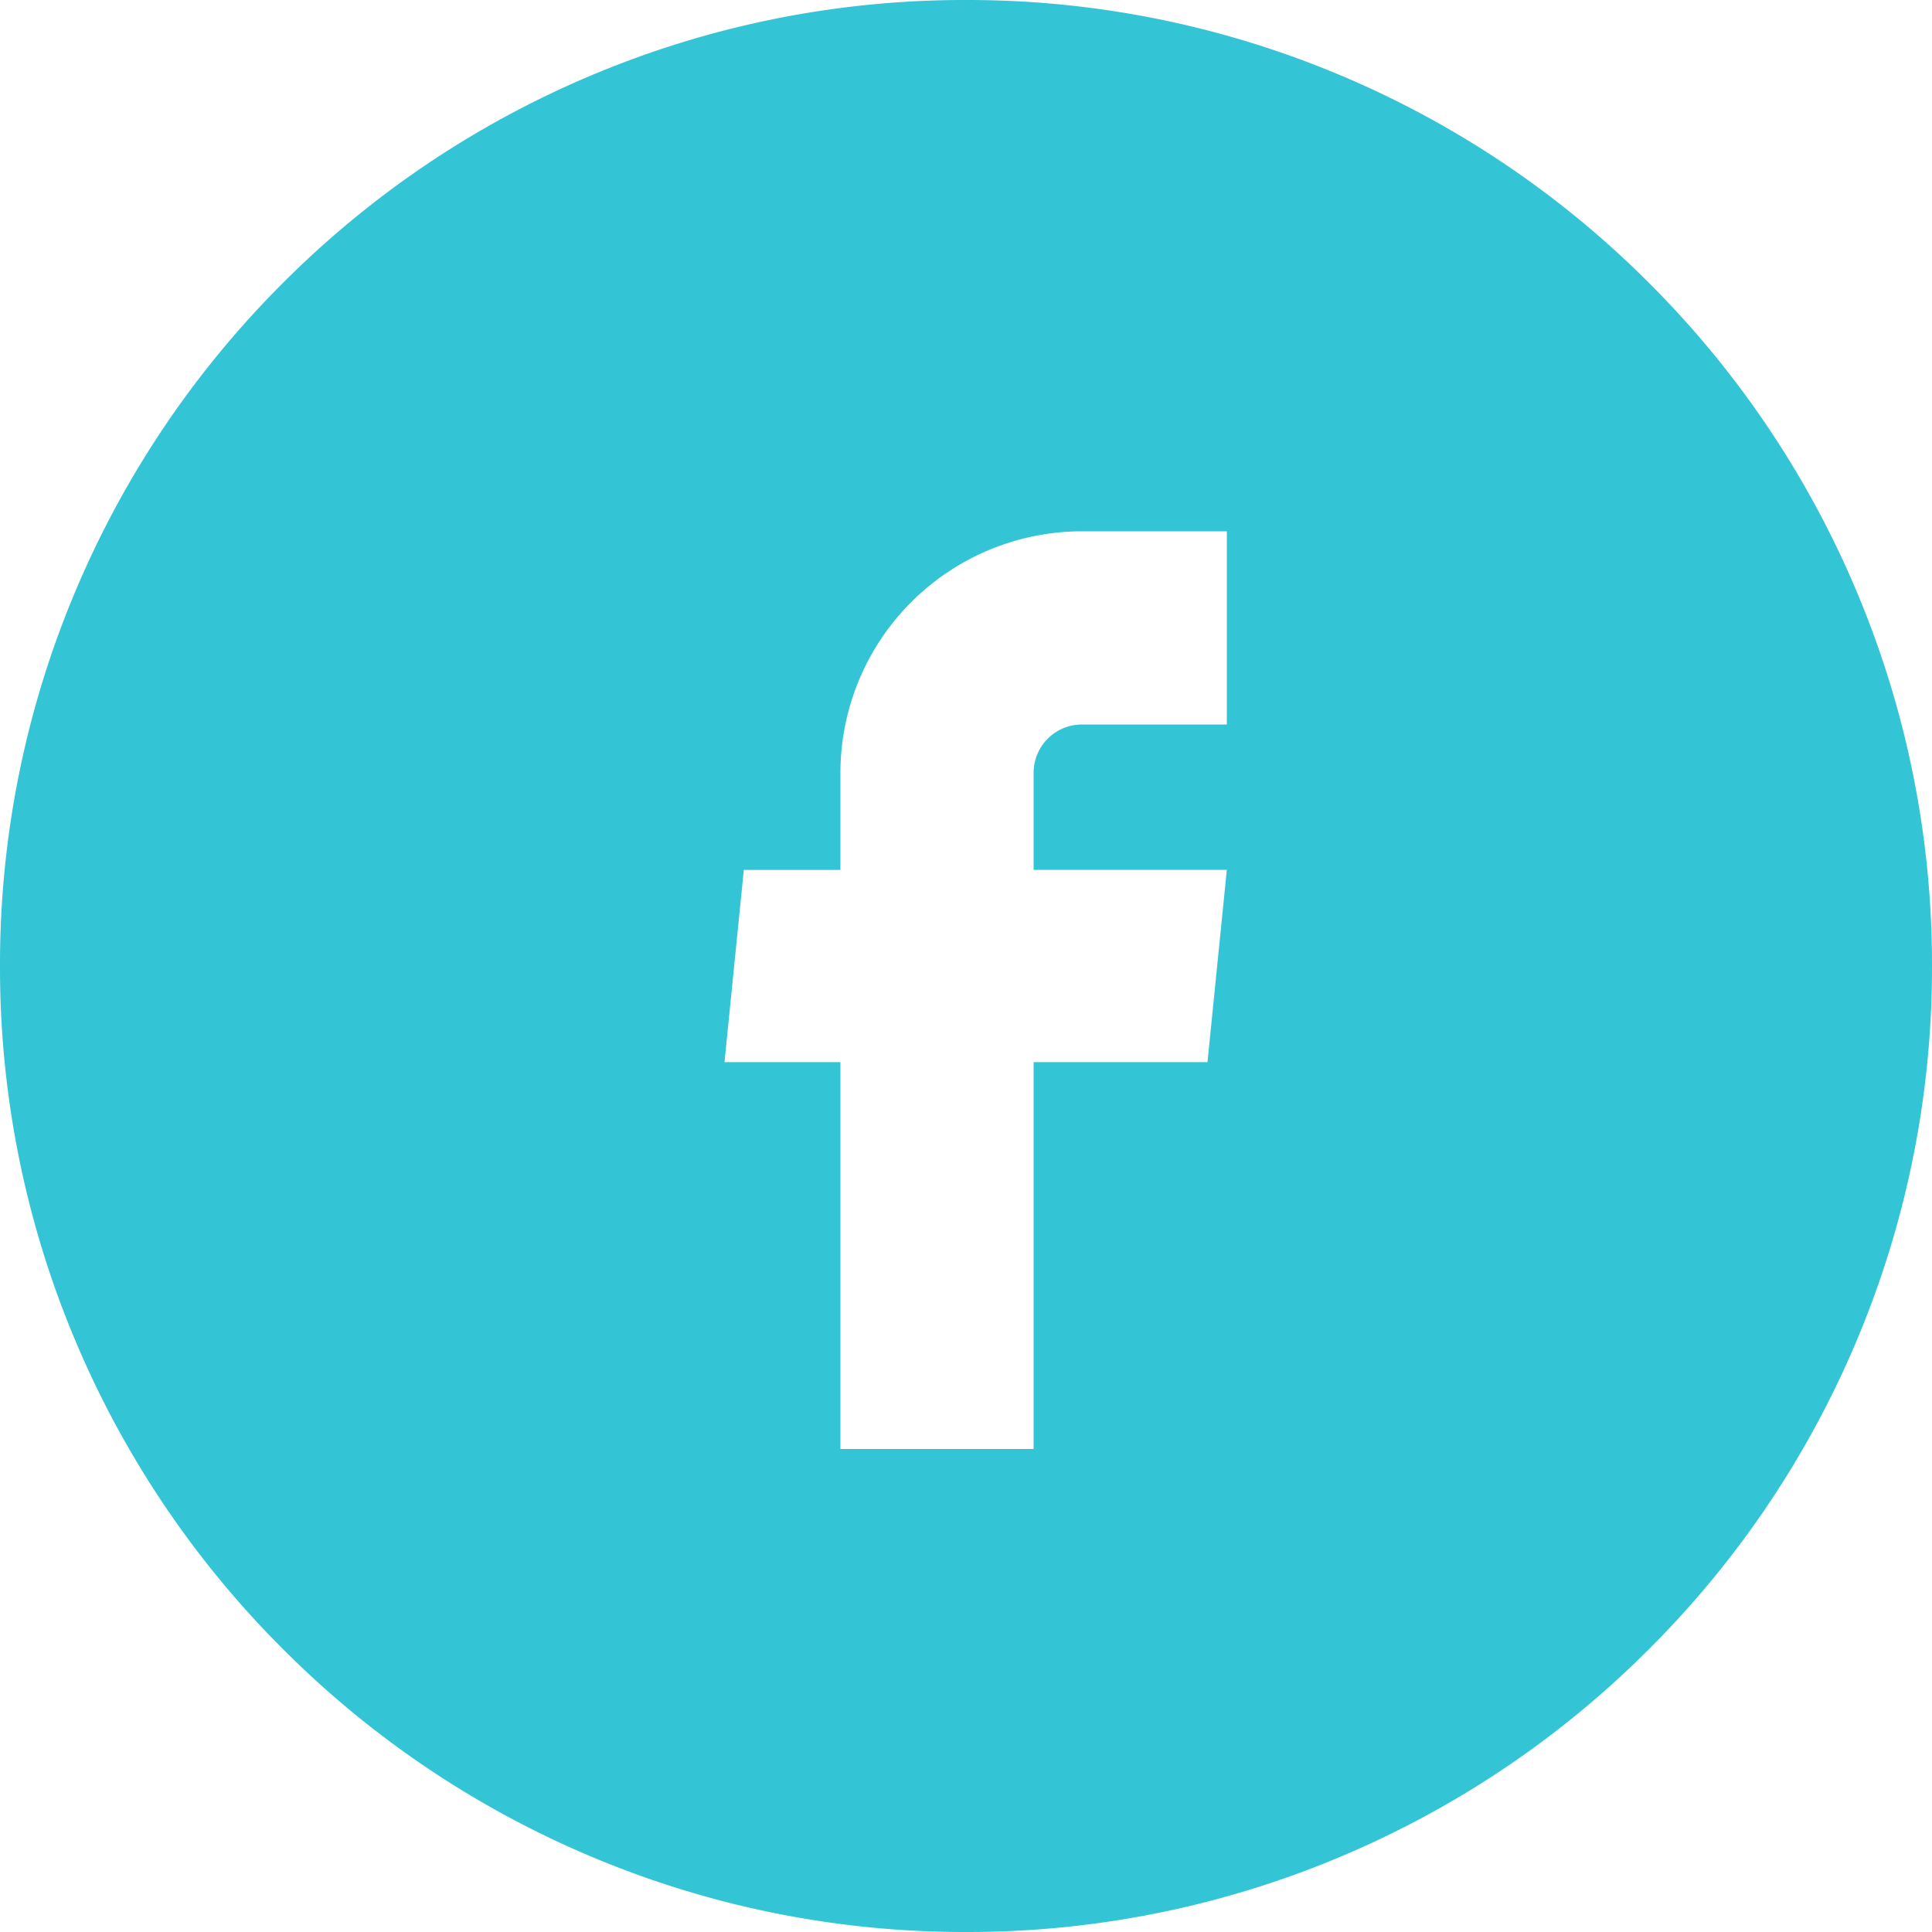 <svg xmlns="http://www.w3.org/2000/svg" width="40" height="40" viewBox="0 0 40 40">
  <path id="icon-circle-facebook" d="M-3488-107a19.879,19.879,0,0,1-7.785-1.572,19.937,19.937,0,0,1-6.357-4.286,19.935,19.935,0,0,1-4.286-6.357A19.873,19.873,0,0,1-3508-127a19.873,19.873,0,0,1,1.572-7.785,19.934,19.934,0,0,1,4.286-6.357,19.936,19.936,0,0,1,6.357-4.286A19.878,19.878,0,0,1-3488-147a19.873,19.873,0,0,1,7.784,1.572,19.935,19.935,0,0,1,6.357,4.286,19.934,19.934,0,0,1,4.286,6.357A19.873,19.873,0,0,1-3468-127a19.874,19.874,0,0,1-1.572,7.785,19.934,19.934,0,0,1-4.286,6.357,19.935,19.935,0,0,1-6.357,4.286A19.872,19.872,0,0,1-3488-107Zm-4.6-21.99-.4,3.98h2.4V-117h4v-8.01h3.6l.4-3.98h-4V-131a1,1,0,0,1,1-1h3v-4h-3a5.006,5.006,0,0,0-5,5v2.011h-2Z" transform="translate(3508 147)" fill="#00b6cb" opacity="0.8"/>
</svg>
